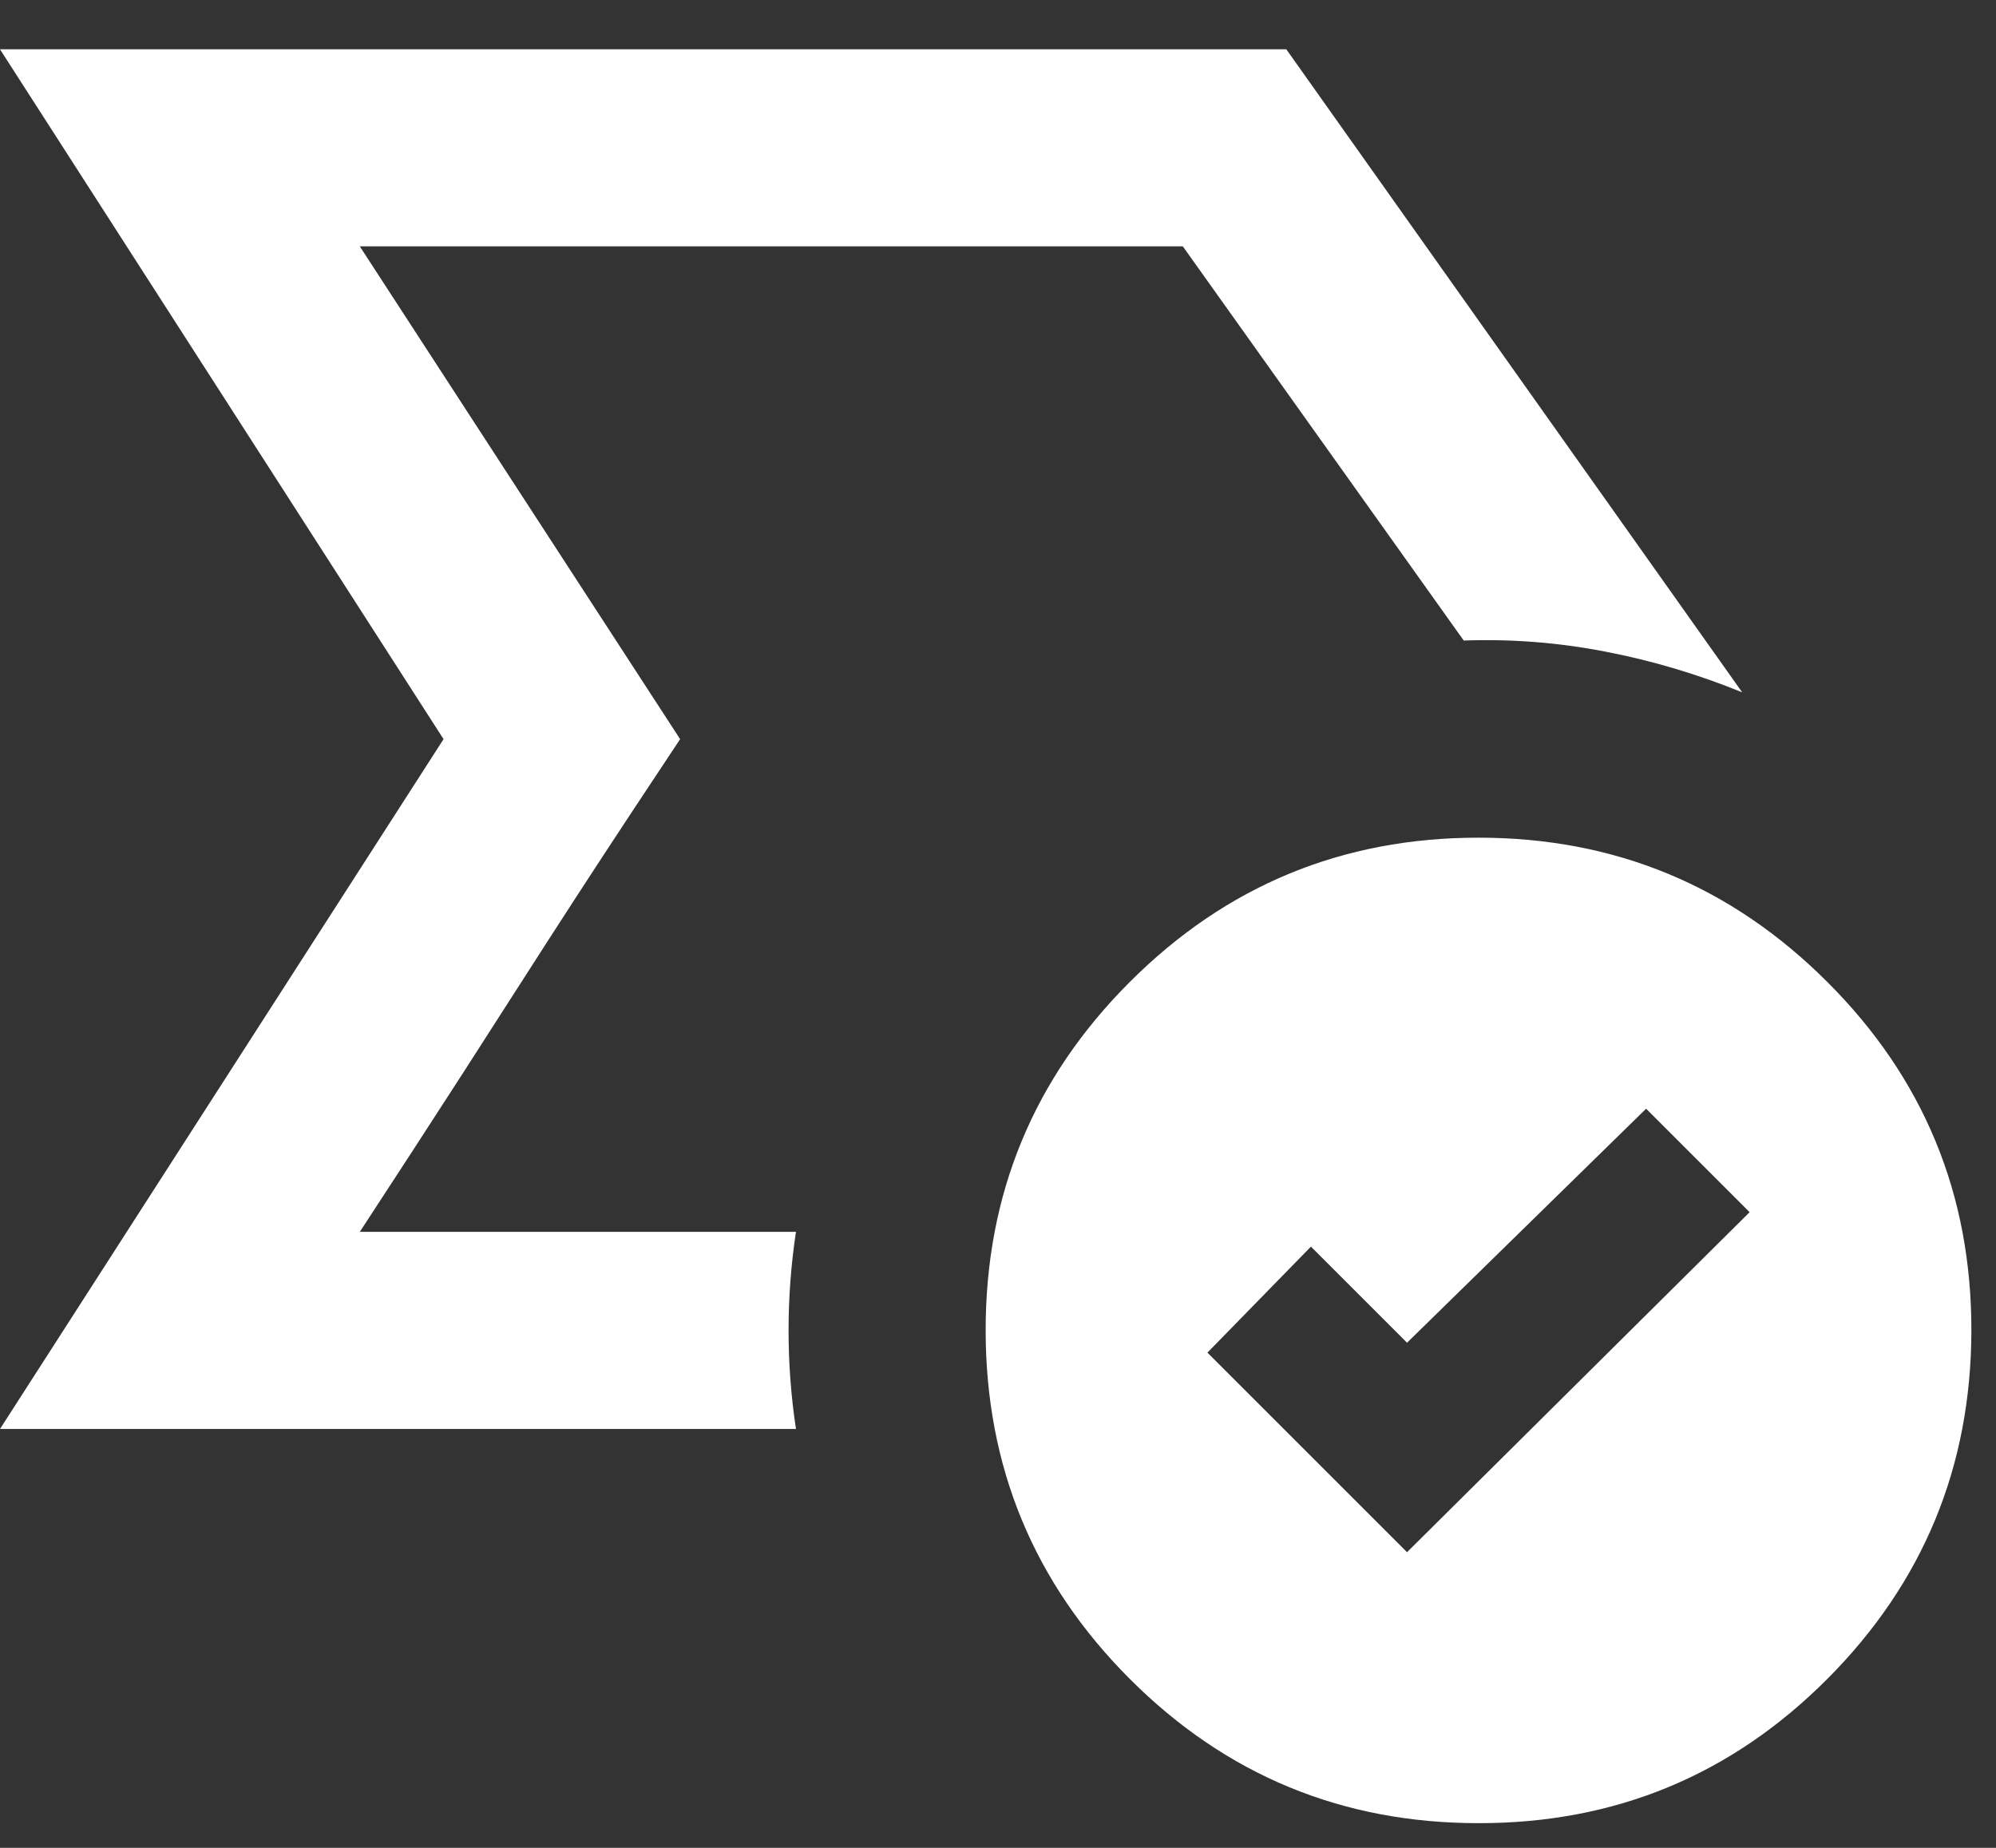 <?xml version="1.0" encoding="UTF-8"?>
<svg xmlns="http://www.w3.org/2000/svg" width="27" height="25" fill="none" viewBox="0 0 27 25">
  <rect x="0" y="0" width="27" height="25" fill="#333333" stroke="none"/>
  <path fill="#fff" d="M4.867 16.666L9.2 10L8.516 11.033C8.061 11.722 7.567 12.483 7.033 13.317C6.5 14.151 6.006 14.918 5.551 15.617L4.867 16.666ZM0 19.333L6 10L0 0.667H17.4L23.567 9.367C22.967 9.122 22.35 8.938 21.716 8.816C21.082 8.693 20.444 8.643 19.8 8.666L16 3.333H4.867L9.2 10L4.867 16.666H10.767C10.7 17.111 10.667 17.555 10.667 18C10.667 18.444 10.7 18.889 10.767 19.333H0ZM19.033 21L23.667 16.4L22.267 15L19.033 18.166L17.733 16.866L16.333 18.3L19.033 21ZM20 24.666C18.156 24.666 16.584 24.016 15.284 22.716C13.984 21.415 13.334 19.843 13.333 18C13.332 16.156 13.983 14.584 15.284 13.284C16.585 11.983 18.157 11.333 20 11.333C21.843 11.333 23.415 11.983 24.717 13.284C26.02 14.584 26.669 16.156 26.667 18C26.664 19.843 26.014 21.416 24.716 22.717C23.418 24.018 21.846 24.668 20 24.666Z"></path>
</svg>
